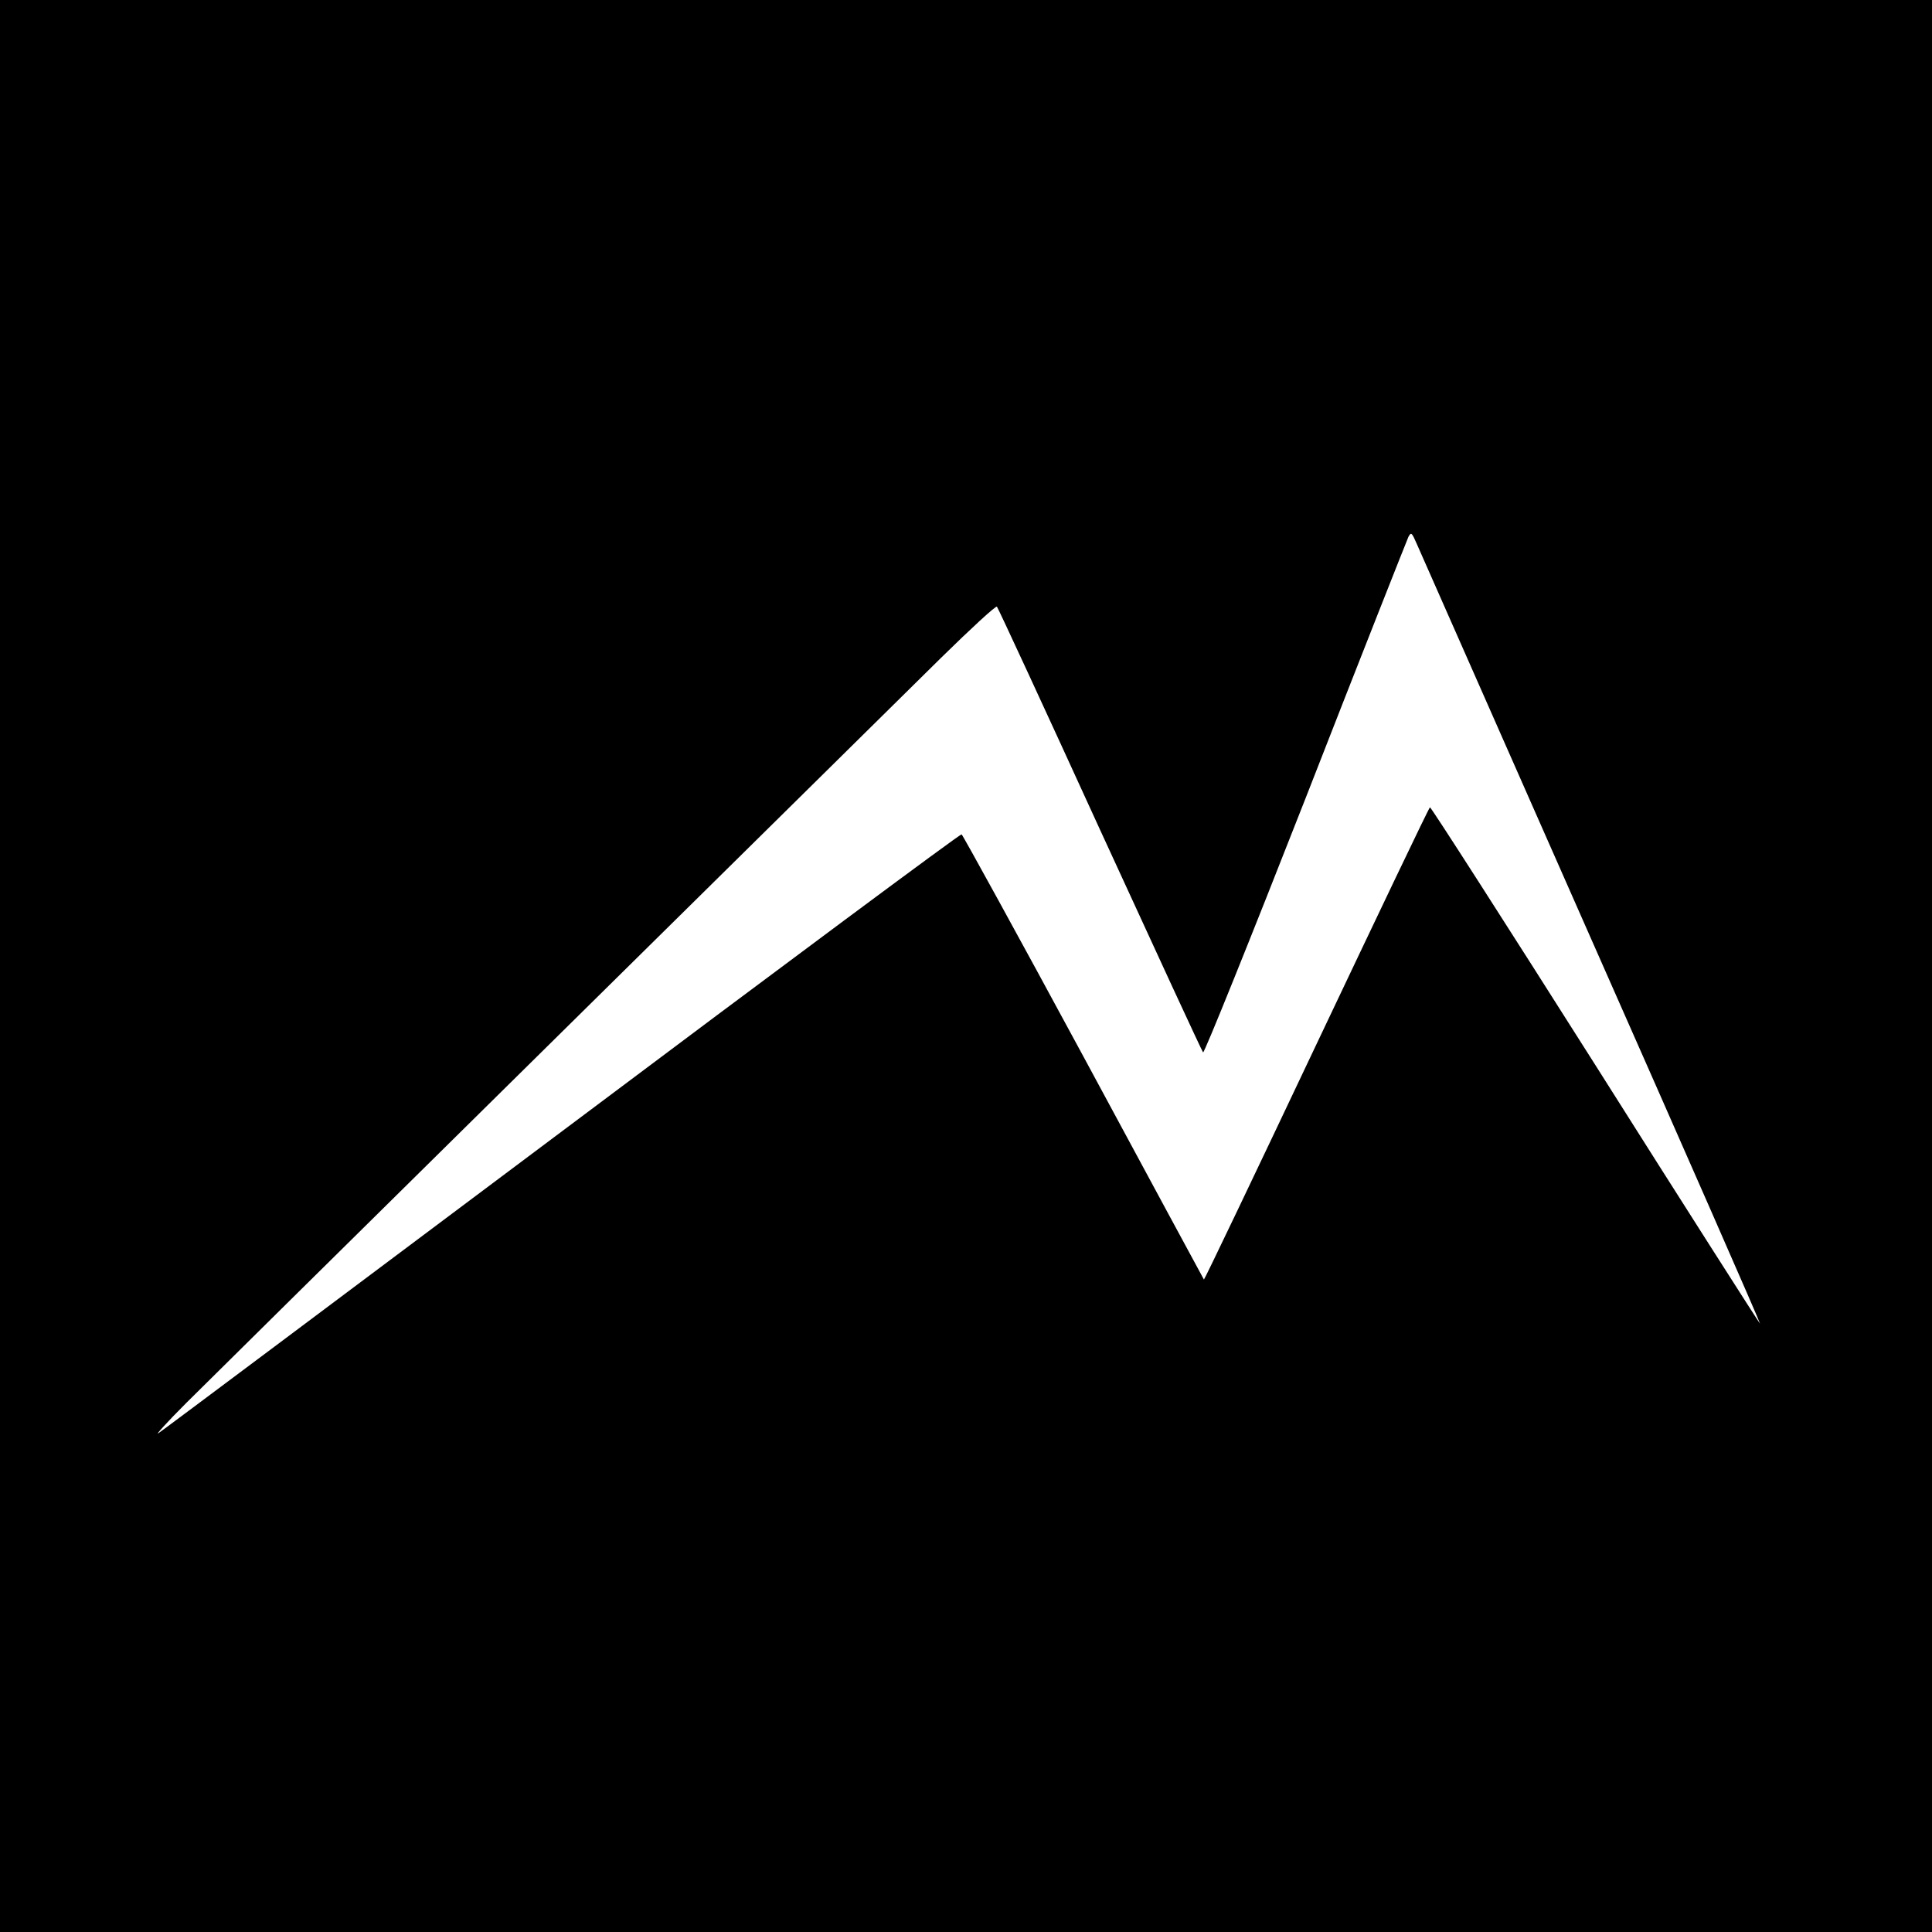 <?xml version="1.0" standalone="no"?>
<!DOCTYPE svg PUBLIC "-//W3C//DTD SVG 20010904//EN"
 "http://www.w3.org/TR/2001/REC-SVG-20010904/DTD/svg10.dtd">
<svg version="1.0" xmlns="http://www.w3.org/2000/svg"
 width="700pt" height="700pt" viewBox="0 0 700 700"
 preserveAspectRatio="xMidYMid meet">
<g transform="translate(0,700) scale(0.1,-0.1)"
fill="#000000" stroke="none">
<path d="M0 3500 l0 -3500 3500 0 3500 0 0 3500 0 3500 -3500 0 -3500 0 0
-3500z m5766 96 c338 -764 613 -1391 611 -1392 -1 -1 -270 420 -596 936 -327
516 -597 937 -600 935 -4 -2 -188 -388 -411 -858 -223 -471 -406 -854 -408
-853 -1 2 -198 365 -436 807 -239 442 -438 804 -442 806 -5 2 -655 -481 -1444
-1073 -789 -591 -1448 -1085 -1465 -1096 -16 -12 29 38 100 109 108 108 2072
2046 2735 2700 107 105 198 189 202 185 4 -4 172 -367 373 -807 202 -440 370
-804 374 -808 4 -4 171 410 371 920 199 510 368 937 373 948 10 18 12 16 30
-25 11 -25 296 -670 633 -1434z"/>
</g>
</svg>
